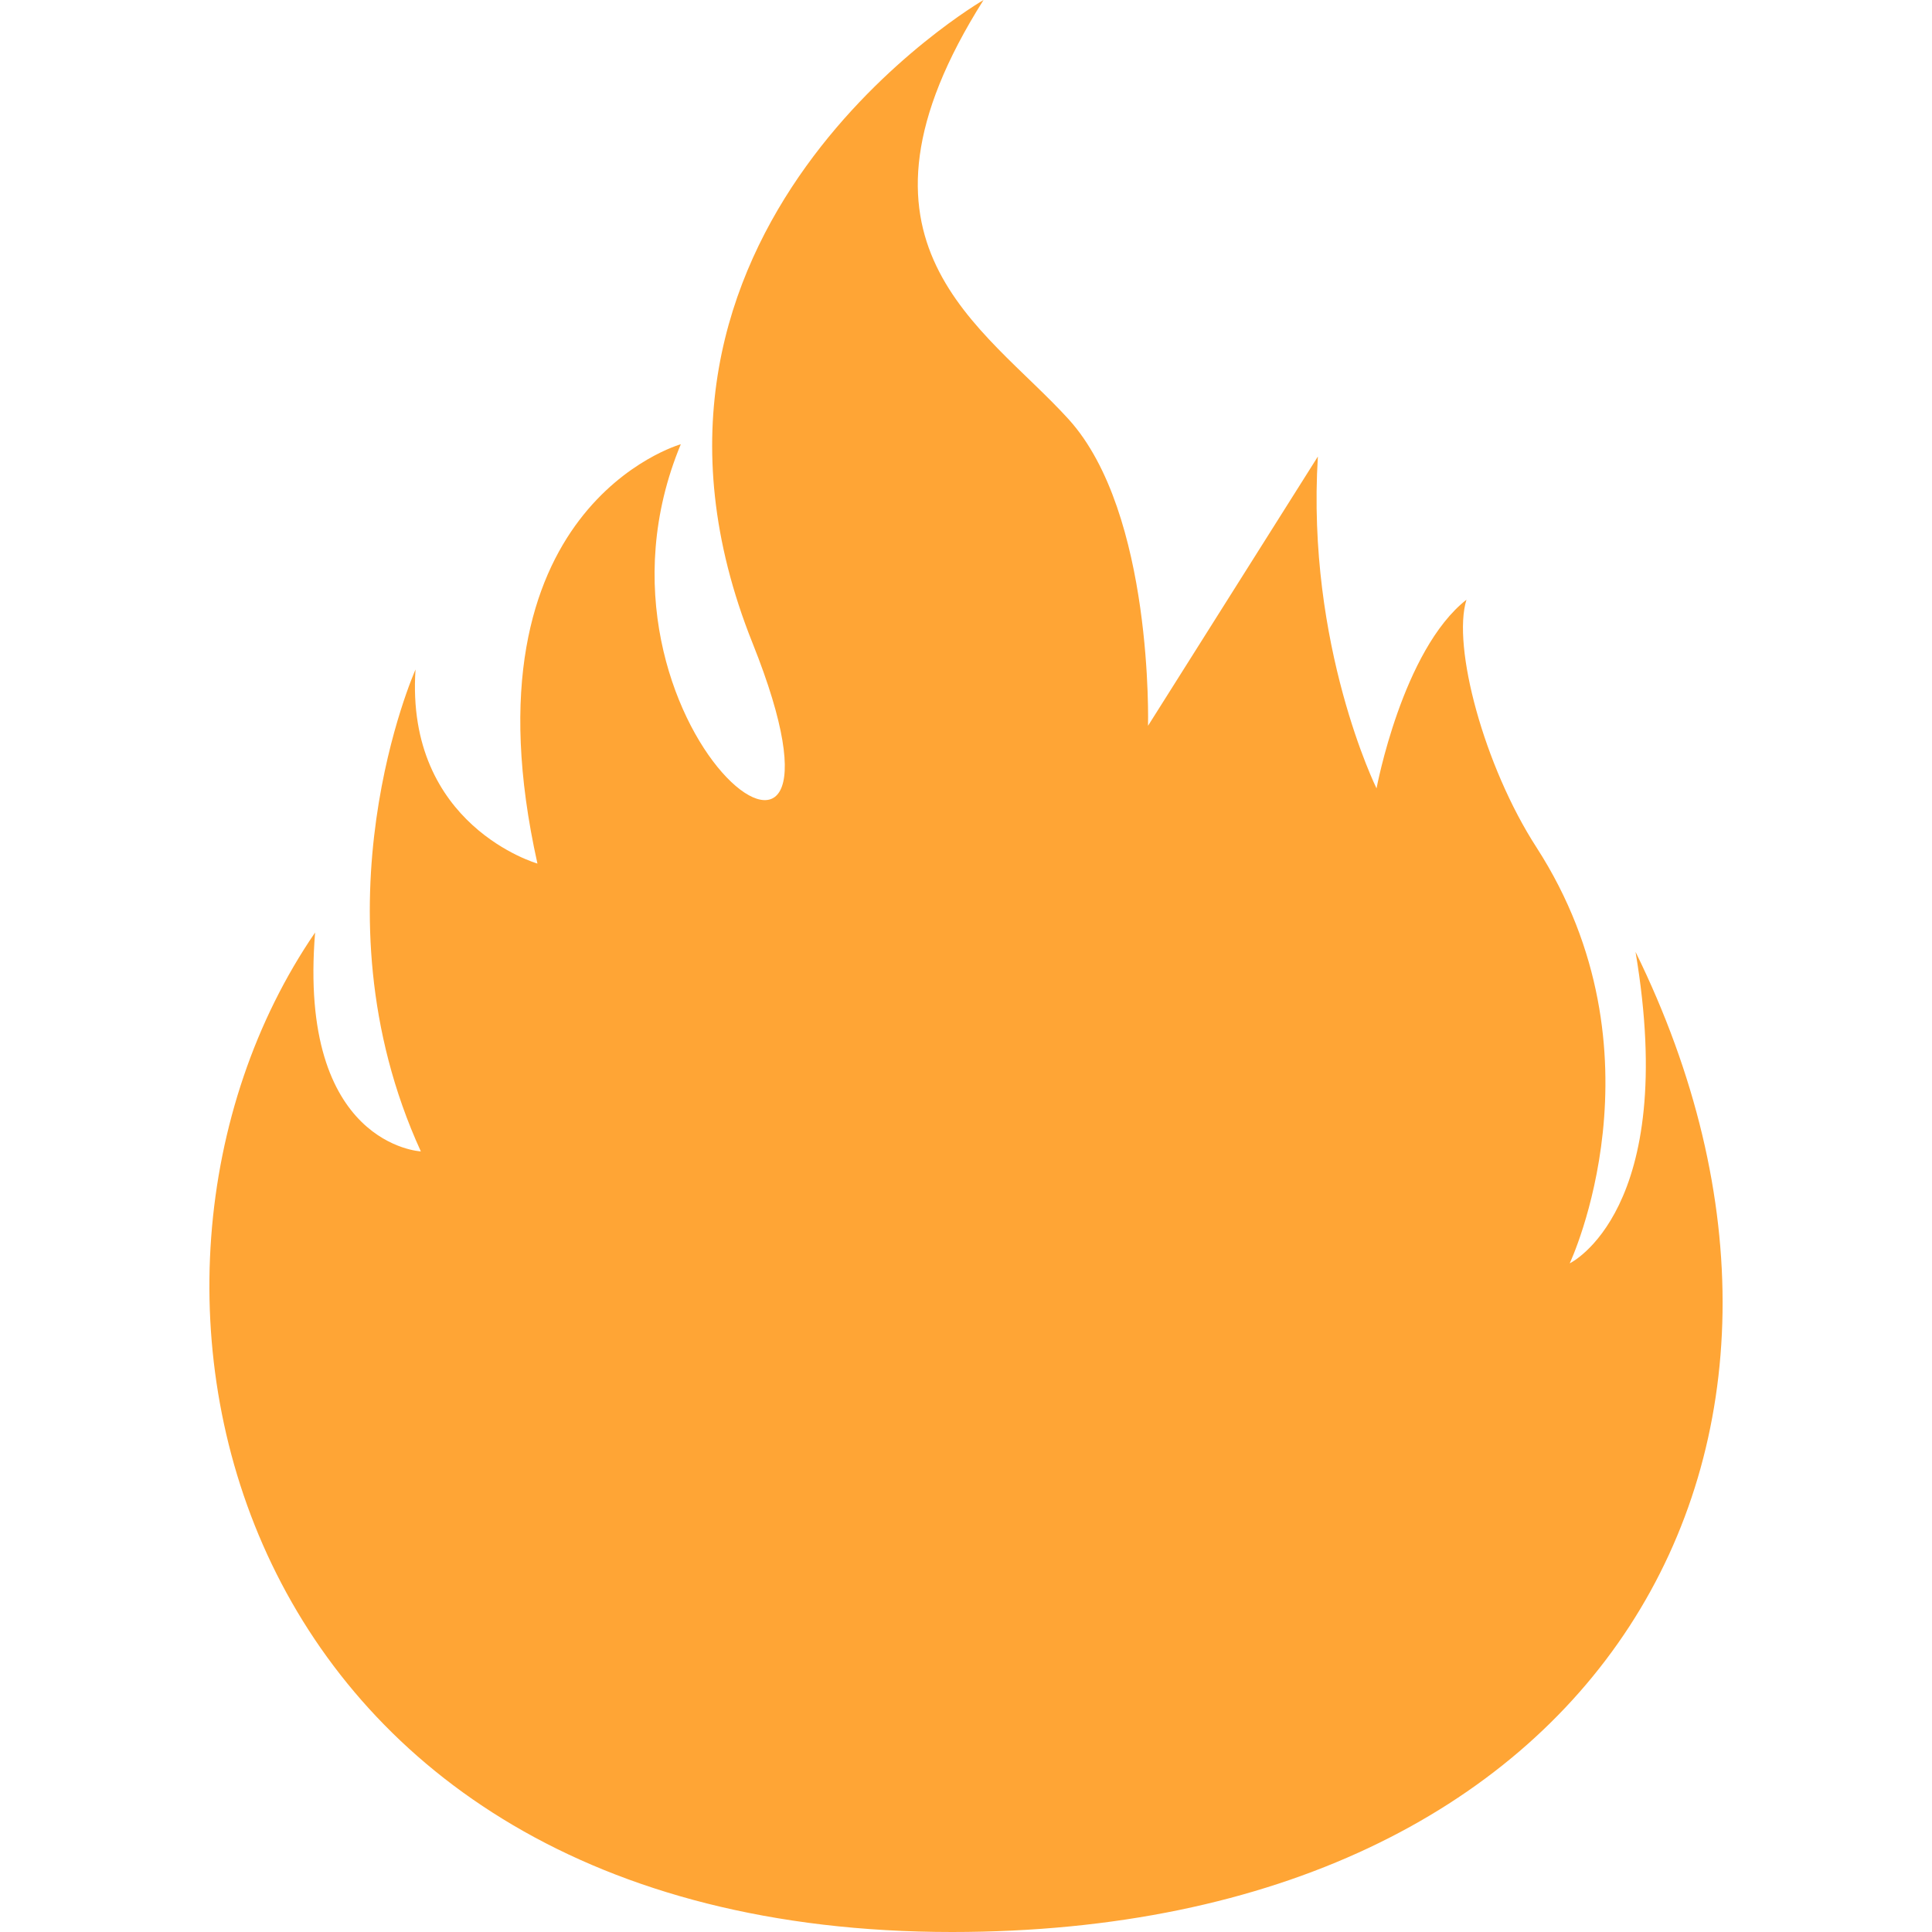 <?xml version="1.0" encoding="iso-8859-1"?>
<!-- Generator: Adobe Illustrator 18.1.1, SVG Export Plug-In . SVG Version: 6.00 Build 0)  -->
<svg version="1.1" id="Capa_1" xmlns="http://www.w3.org/2000/svg" xmlns:xlink="http://www.w3.org/1999/xlink" x="0px" y="0px"
	 viewBox="0 0 246 246" style="enable-background:new 0 0 246 246;" xml:space="preserve">
<g>
	<path style="fill:#ffa535;" d="M208.25,121.197c5.569,33.009-8.379,39.663-8.379,39.663s12.643-26.81-4.235-52.968
		c-6.686-10.347-10.762-25.617-8.912-31.533c-8.16,6.405-11.451,24.025-11.451,24.025s-8.953-18.109-7.469-42.256l-21.627,34.287
		c0,0,0.72-27.077-10.103-39.023C125.233,41.451,105.597,31.066,125.233,0c0,0-50.479,29.229-29.413,81.881
		c16.734,41.82-24.034,10.535-9.133-25.317c0,0-28.382,7.979-18.255,53.393c0,0-16.847-4.805-15.524-24.71
		c0,0-13.538,30.28,0.679,61.361c0,0-15.688-0.771-13.463-27.874C9.441,163.549,29.065,246,121.226,246
		C204.429,245.999,239.007,183.811,208.25,121.197z"/>
</g>
<g>
</g>
<g>
</g>
<g>
</g>
<g>
</g>
<g>
</g>
<g>
</g>
<g>
</g>
<g>
</g>
<g>
</g>
<g>
</g>
<g>
</g>
<g>
</g>
<g>
</g>
<g>
</g>
<g>
</g>
</svg>
